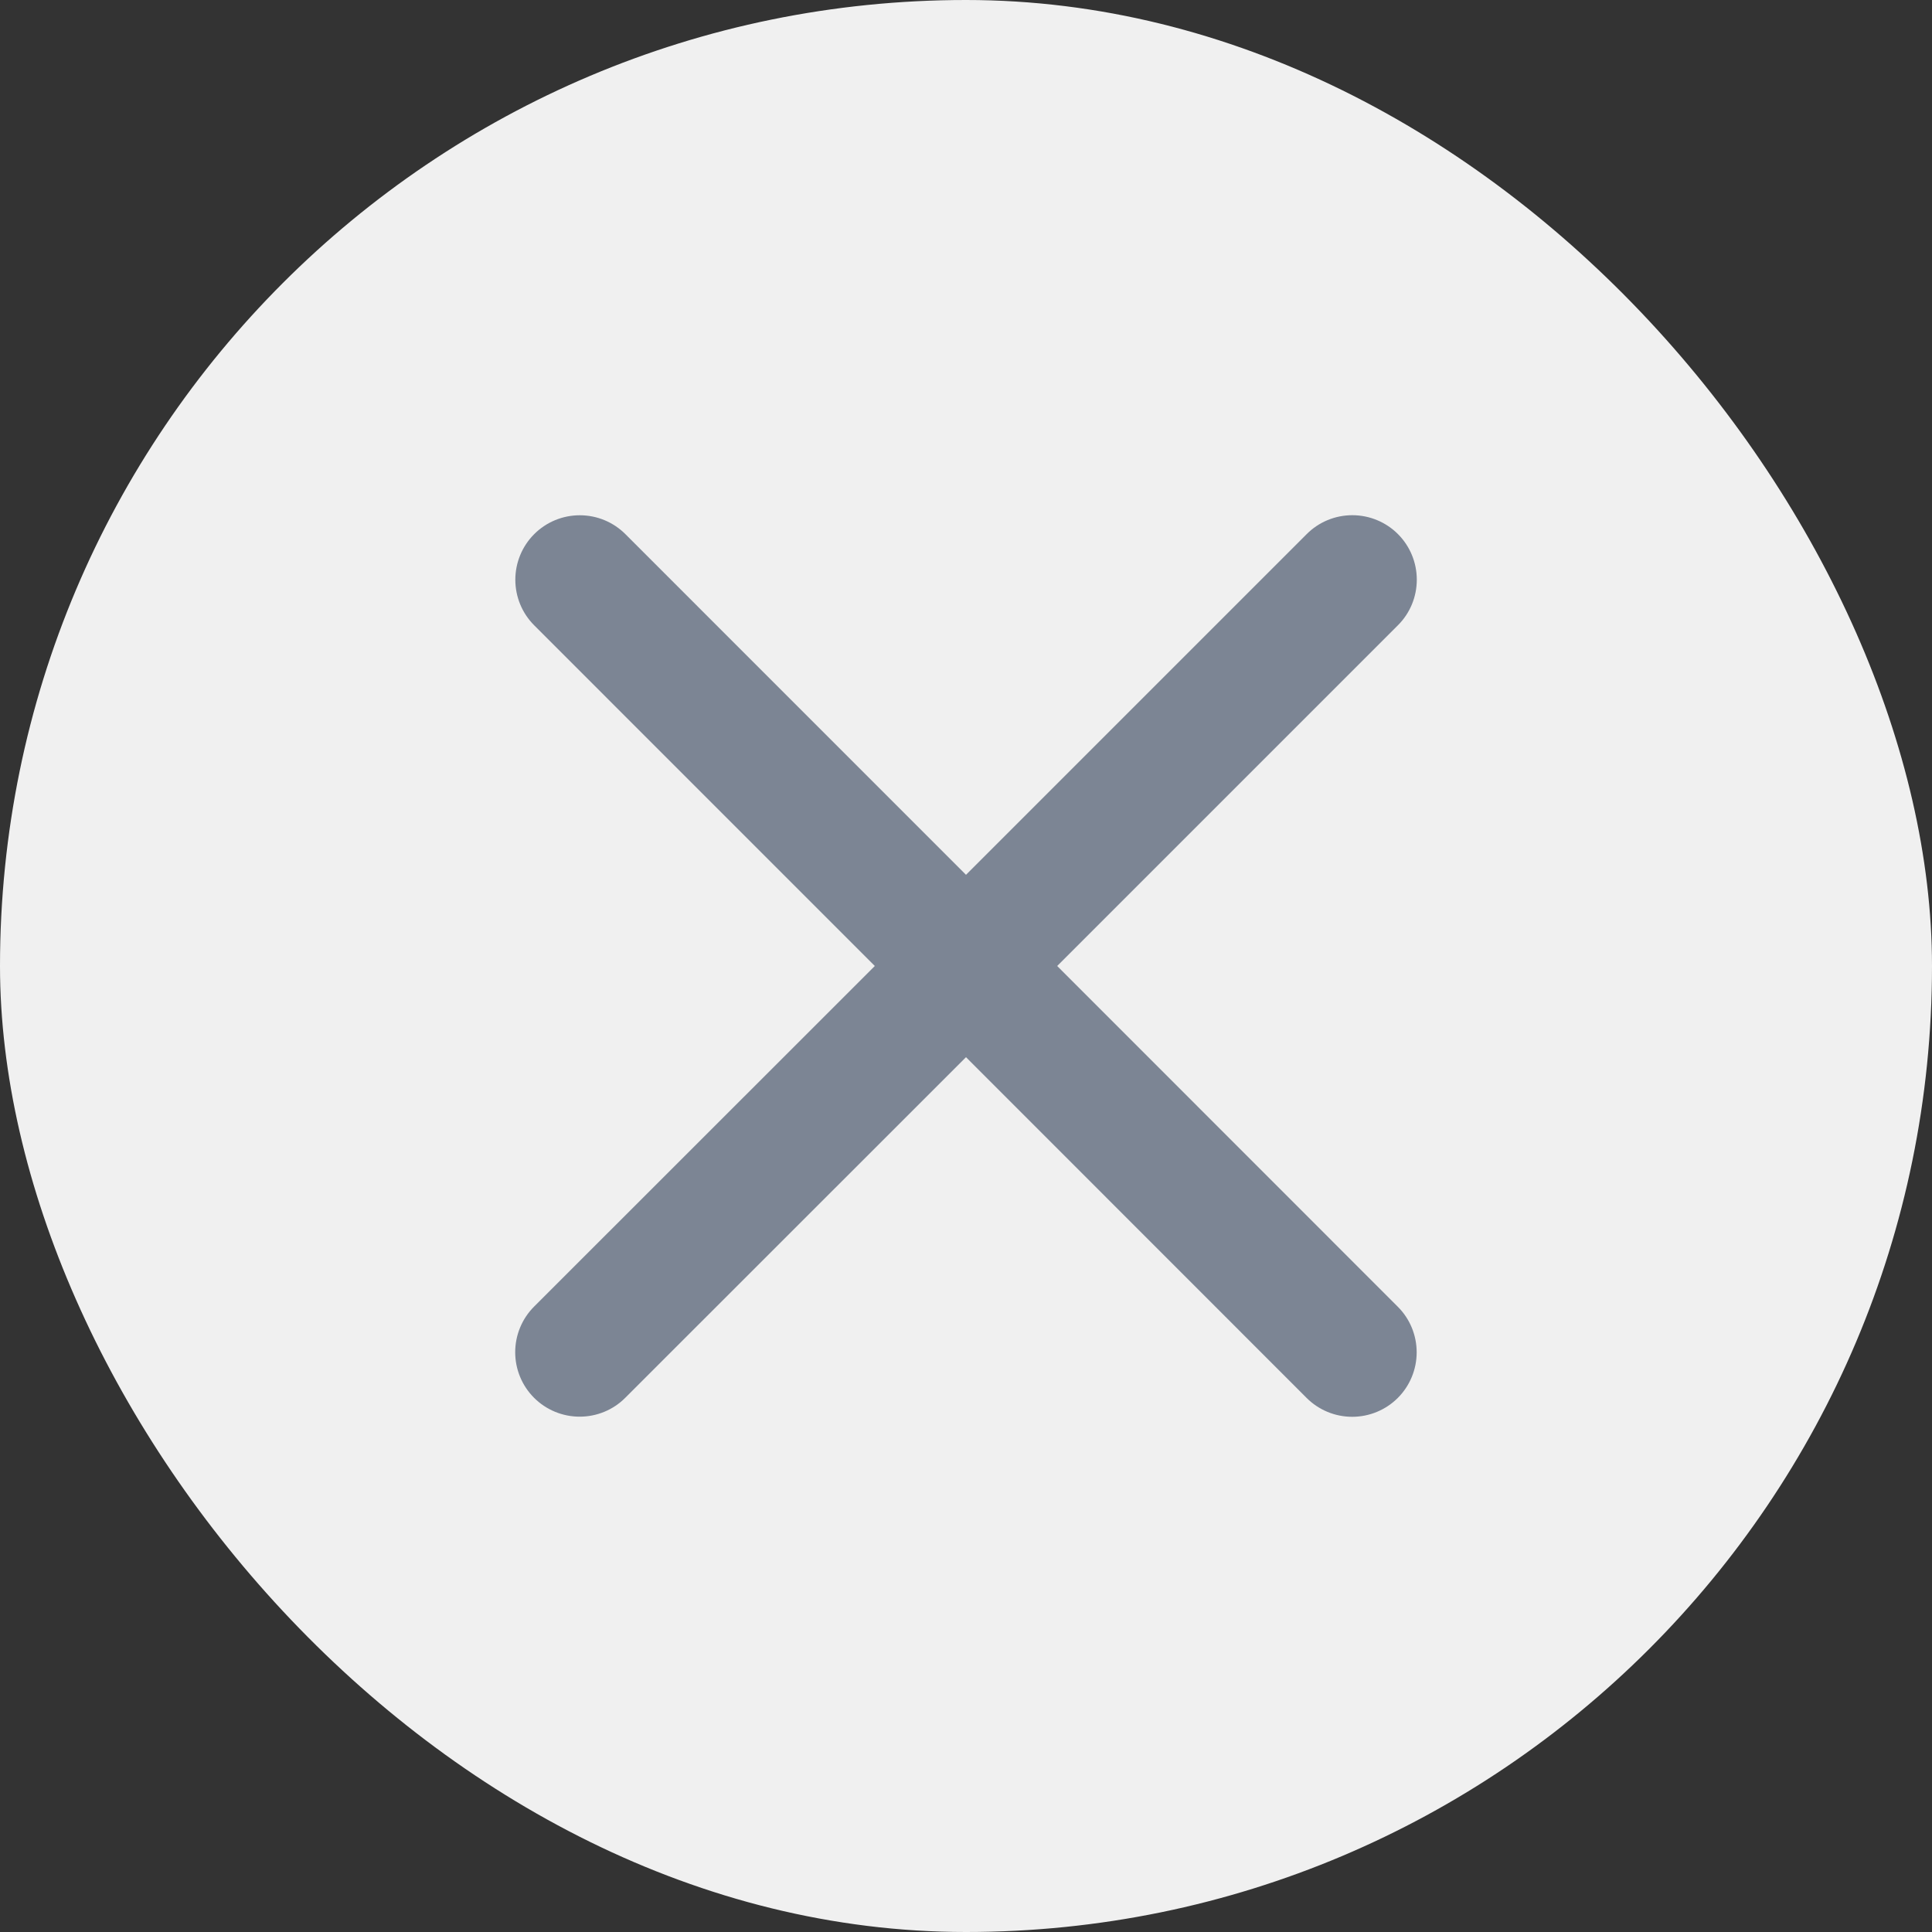 <svg width="30" height="30" viewBox="0 0 30 30" fill="none" xmlns="http://www.w3.org/2000/svg">
<rect x="0" y="0" width="30" height="30" fill="#333333" stroke="none"/>
<rect width="30" height="30" rx="15" fill="#F0F0F0"/>
<path d="M21.705 20.291C21.893 20.478 21.998 20.733 21.998 20.999C21.998 21.264 21.893 21.519 21.705 21.707C21.517 21.895 21.262 22 20.997 22C20.731 22 20.477 21.895 20.289 21.707L15 16.416L9.709 21.705C9.522 21.893 9.267 21.998 9.001 21.998C8.736 21.998 8.481 21.893 8.293 21.705C8.105 21.517 8 21.263 8 20.997C8 20.732 8.105 20.477 8.293 20.289L13.584 15L8.295 9.71C8.107 9.522 8.002 9.268 8.002 9.002C8.002 8.737 8.107 8.482 8.295 8.294C8.483 8.106 8.737 8.001 9.003 8.001C9.269 8.001 9.523 8.106 9.711 8.294L15 13.584L20.291 8.293C20.478 8.105 20.733 8 20.999 8C21.264 8 21.519 8.105 21.707 8.293C21.895 8.481 22 8.736 22 9.001C22 9.267 21.895 9.522 21.707 9.709L16.416 15L21.705 20.291Z" fill="#7C8594"/>
</svg>
